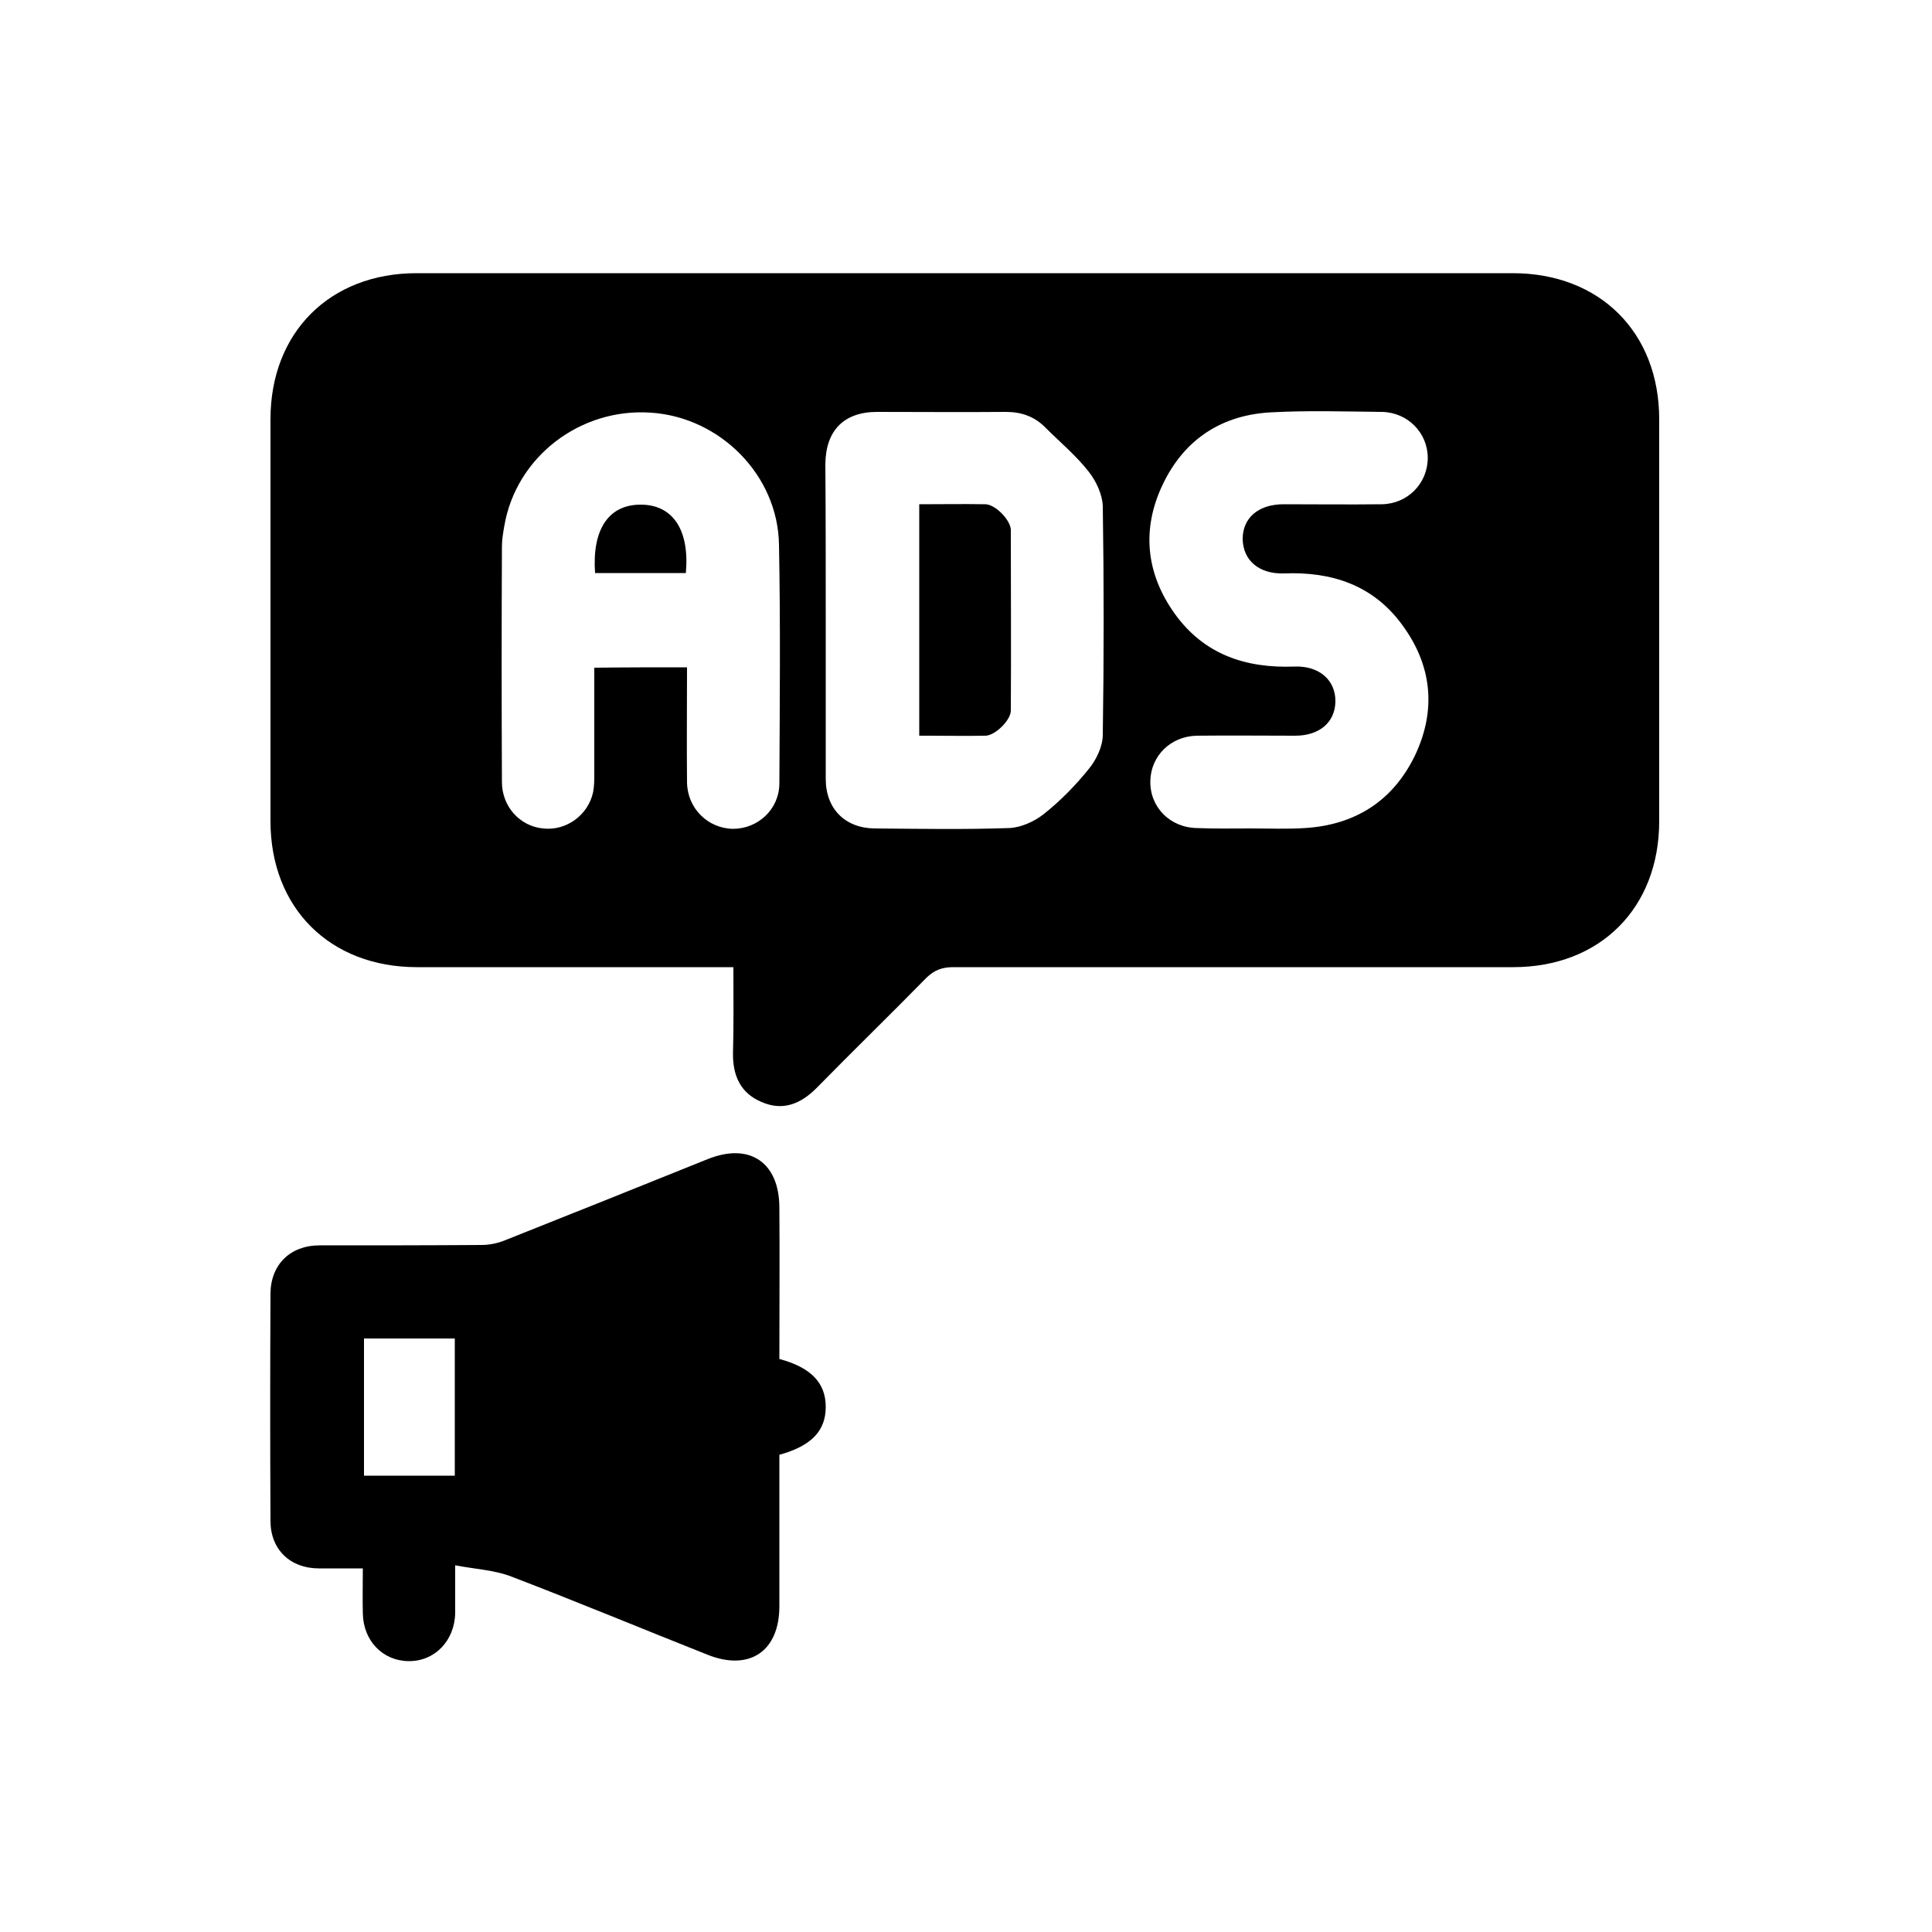 <?xml version="1.0" encoding="utf-8"?>
<!-- Generator: Adobe Illustrator 25.0.0, SVG Export Plug-In . SVG Version: 6.00 Build 0)  -->
<svg version="1.1" id="Layer_1" xmlns="http://www.w3.org/2000/svg" xmlns:xlink="http://www.w3.org/1999/xlink" x="0px" y="0px"
	 viewBox="0 0 500 500" style="enable-background:new 0 0 500 500;" xml:space="preserve">
<g>
	<path d="M189.8,250.3c-1.8,0-3.1,0-4.4,0c-25.8,0-51.7,0-77.5,0C85.4,250.3,70,235,70,212.5c0-34.7,0-69.4,0-104
		c0-22.5,15.4-37.8,37.8-37.8c94.6,0,189.2,0,283.7,0c22.5,0,37.9,15.3,37.9,37.8c0,34.7,0,69.4,0,104c0,22.5-15.3,37.8-37.8,37.8
		c-48.3,0-96.6,0-144.9,0c-2.8,0-4.8,0.7-6.9,2.7c-9.4,9.6-19.1,19-28.5,28.6c-4.1,4.1-8.7,6-14.2,3.6c-5.5-2.3-7.5-6.9-7.4-12.7
		C189.9,265.4,189.8,258.1,189.8,250.3z M213.7,160.1c0,13.8,0,27.7,0,41.5c0,7.7,5,12.7,12.6,12.8c11.6,0.1,23.2,0.3,34.8-0.1
		c3.1-0.1,6.6-1.7,9-3.6c4.3-3.4,8.2-7.4,11.6-11.6c2-2.4,3.7-5.9,3.7-9c0.3-19.7,0.3-39.4,0-59.1c-0.1-3-1.7-6.5-3.7-9
		c-3.2-4.1-7.3-7.5-11-11.2c-2.9-3-6.3-4.2-10.4-4.2c-11.1,0.1-22.2,0-33.3,0c-8.6,0-13.3,4.8-13.4,13.5
		C213.7,133.4,213.7,146.8,213.7,160.1z M177.8,172.7c0,10.1-0.1,19.9,0,29.8c0.1,6.7,5.4,11.9,11.9,12c6.5,0,12-5.1,12-11.8
		c0.1-20.6,0.3-41.2-0.1-61.8c-0.3-17.9-15.2-32.9-33.1-34.1c-18.4-1.3-35,11.5-38,29.4c-0.3,1.7-0.6,3.5-0.6,5.2
		c-0.1,20.3-0.1,40.7,0,61c0,6.3,4.6,11.4,10.6,12c6,0.7,11.7-3.4,13-9.4c0.3-1.6,0.3-3.2,0.3-4.8c0-9.1,0-18.1,0-27.4
		C161.9,172.7,169.6,172.7,177.8,172.7z M323.9,214.4C323.9,214.4,323.9,214.4,323.9,214.4c4.6,0,9.2,0.2,13.8-0.1
		c13-0.8,22.8-7,28.5-18.8c5.6-11.8,4.4-23.4-3.4-33.9c-7.5-10.2-18.2-13.7-30.5-13.2c-6.5,0.2-10.6-3.4-10.7-8.9
		c0-5.5,4.1-9,10.6-9c8.5,0,17,0.1,25.4,0c6.7-0.1,11.9-5.4,11.9-12c0-6.5-5.2-11.8-11.9-11.9c-9.5-0.1-19-0.4-28.4,0.1
		c-12.9,0.6-22.6,6.9-28.2,18.5c-5.6,11.6-4.5,23.1,3,33.6c7.6,10.6,18.4,14.2,31.1,13.7c6.4-0.2,10.6,3.6,10.5,9.1
		c-0.1,5.3-4.1,8.8-10.4,8.8c-8.5,0-17-0.1-25.4,0c-6.8,0.1-12,5.2-12.1,11.8c-0.1,6.7,5.1,12,12.1,12.1
		C314.4,214.5,319.2,214.4,323.9,214.4z"/>
	<path d="M201.7,351.7c8.2,2.2,12,6.2,12,12.4c0,6.2-3.7,10.1-12,12.4c0,13,0,26.1,0,39.2c0,11.7-7.8,16.9-18.7,12.5
		c-16.9-6.7-33.7-13.7-50.7-20.2c-4.4-1.7-9.3-1.9-14.5-2.9c0,4.9,0,8.6,0,12.3c-0.1,7.2-5.3,12.6-12.1,12.5
		c-6.7-0.1-11.7-5.3-11.8-12.4c-0.1-3.7,0-7.4,0-11.6c-4,0-7.7,0-11.4,0C75.1,405.9,70,401,70,393.6c-0.1-19.6-0.1-39.2,0-58.7
		c0-7.6,5.1-12.6,12.7-12.6c14,0,27.9,0,41.9-0.1c1.9,0,4-0.4,5.8-1.1c17.6-7,35.1-14,52.7-21.1c10.9-4.4,18.6,0.8,18.6,12.6
		C201.8,325.6,201.7,338.7,201.7,351.7z M117.7,346.4c-8.1,0-15.8,0-23.5,0c0,12,0,23.8,0,35.5c8,0,15.7,0,23.5,0
		C117.7,370,117.7,358.4,117.7,346.4z"/>
	<path d="M237.9,130.5c5.9,0,11.5-0.1,17.1,0c2.5,0,6.5,4,6.6,6.6c0,15.6,0.1,31.2,0,46.8c0,2.5-4.1,6.5-6.6,6.5
		c-4.9,0.1-9.7,0-14.6,0c-0.7,0-1.5,0-2.5,0C237.9,170.5,237.9,150.7,237.9,130.5z"/>
	<path d="M154,148.3c-0.8-11.3,3.5-17.7,11.8-17.7c8.3,0,12.7,6.5,11.7,17.7C169.8,148.3,162,148.3,154,148.3z"/>
</g>
</svg>
